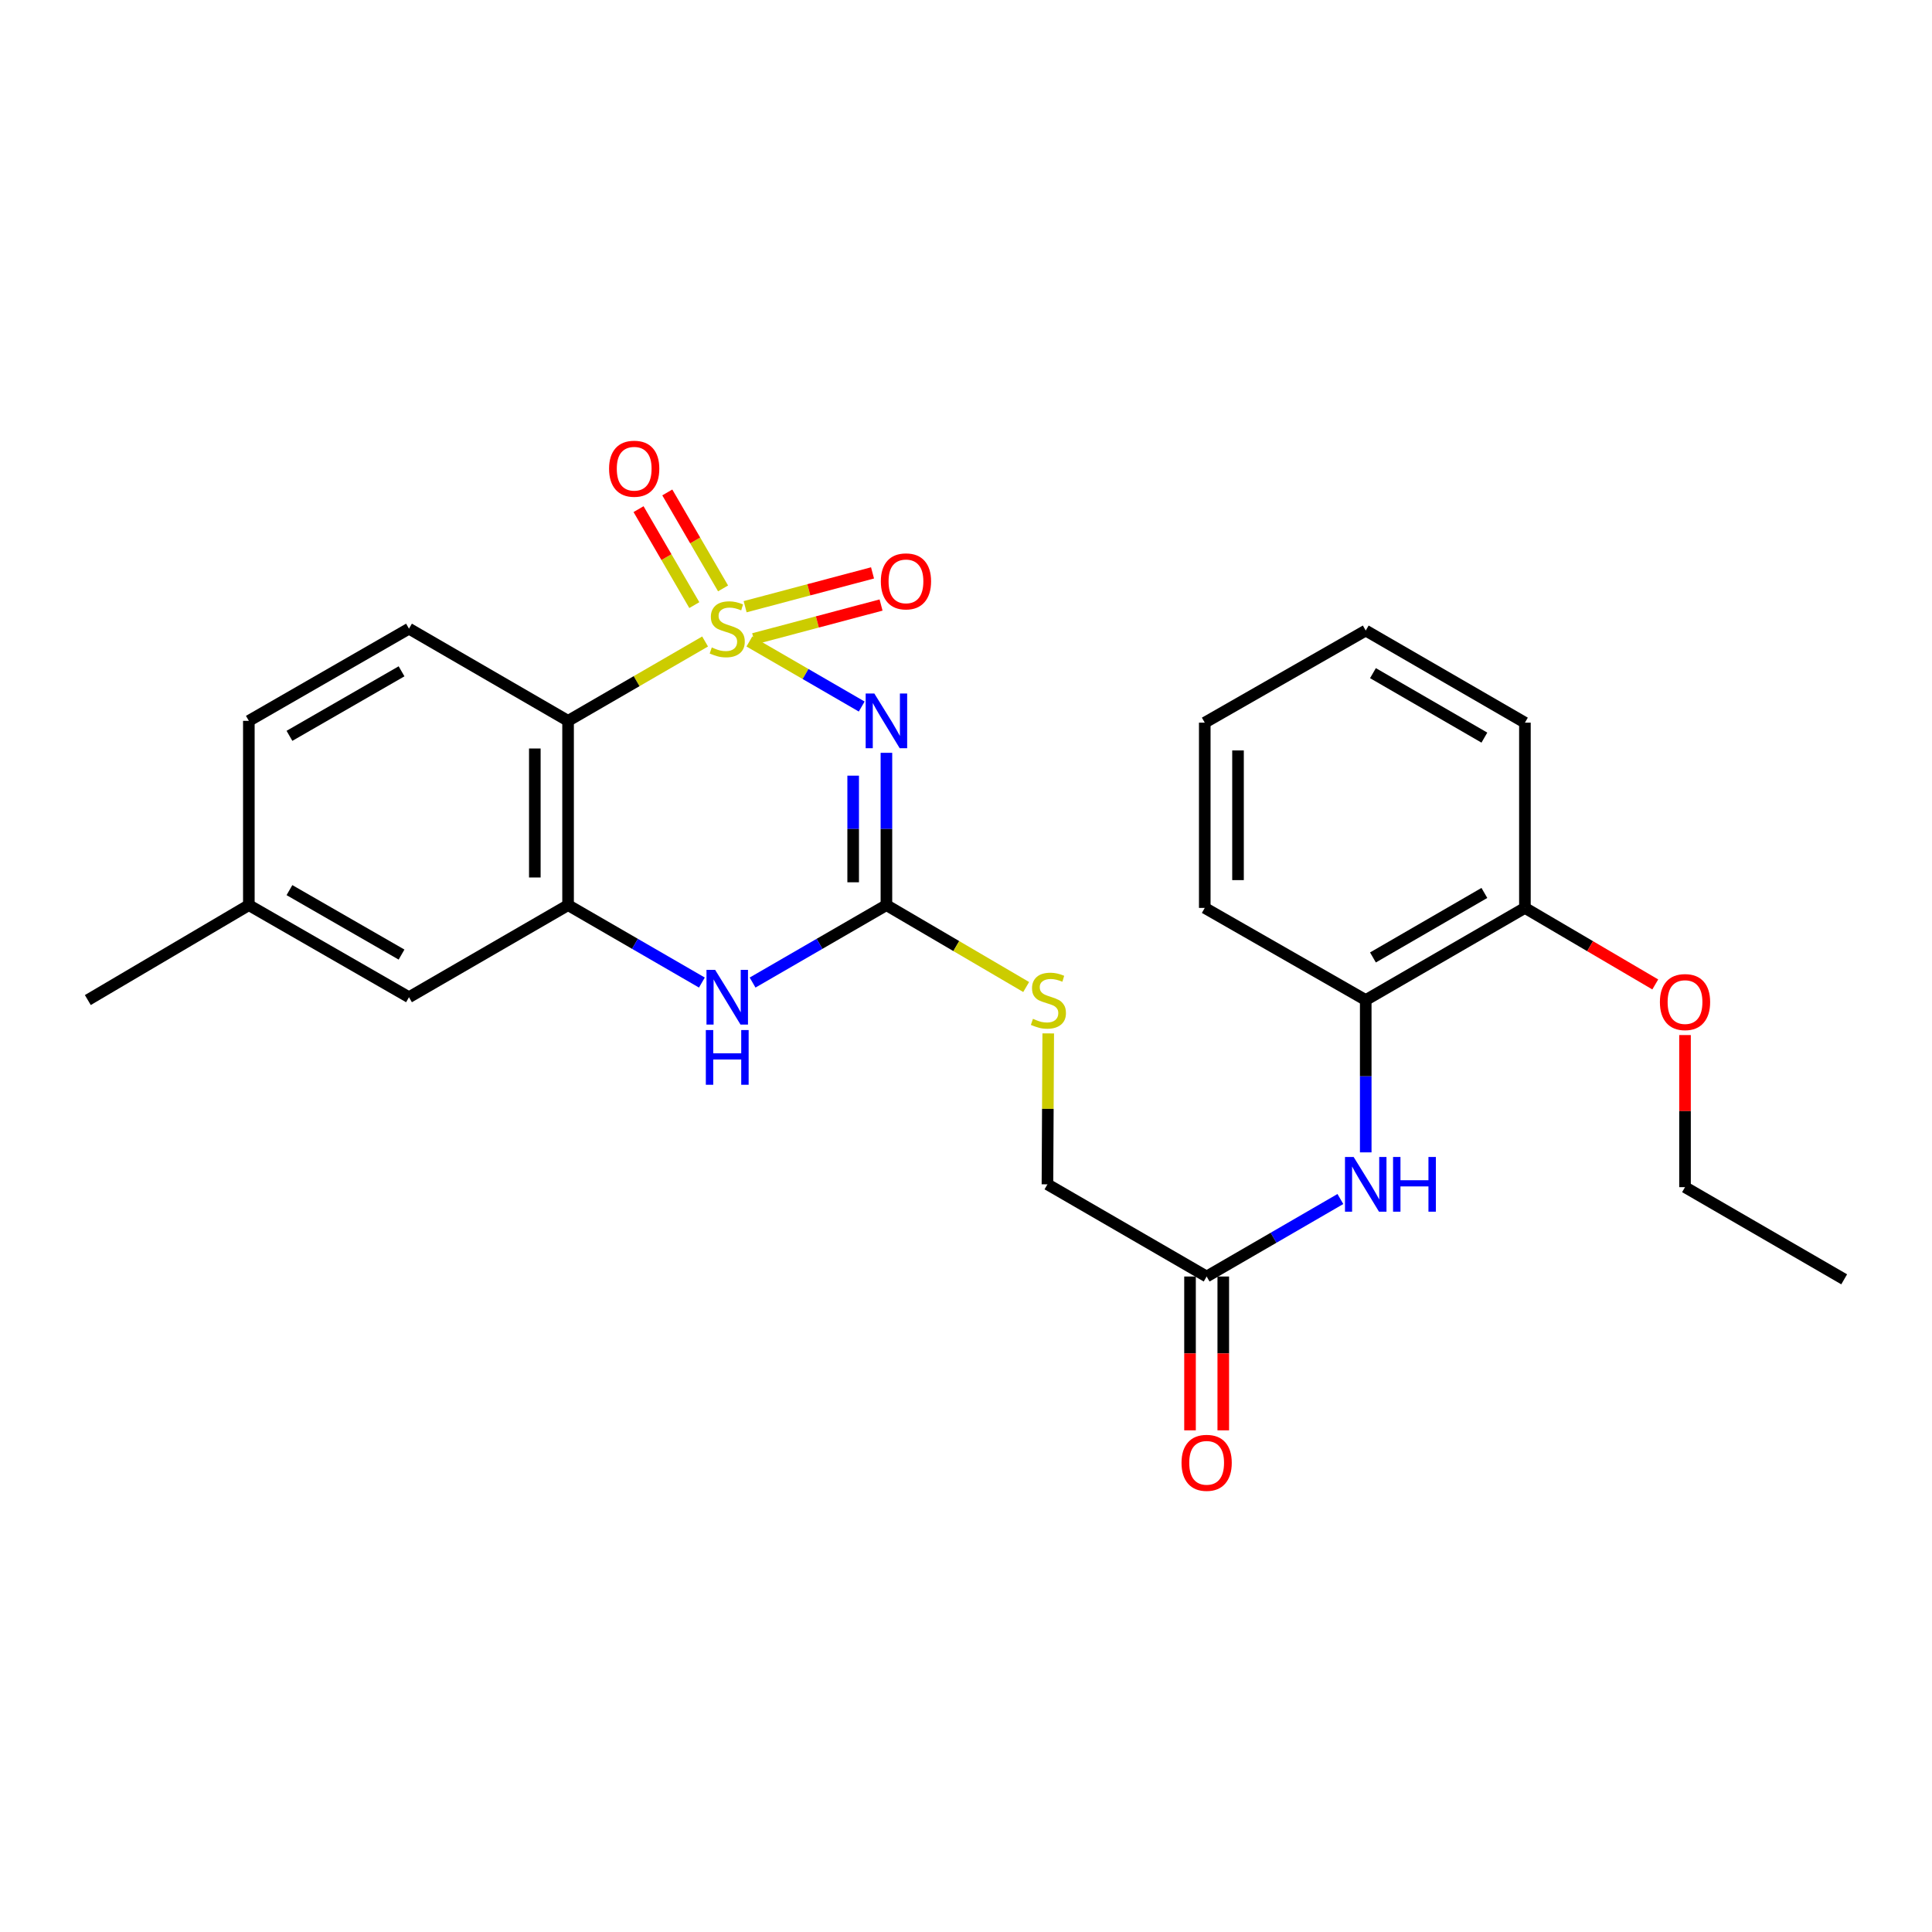 <?xml version='1.0' encoding='iso-8859-1'?>
<svg version='1.1' baseProfile='full'
              xmlns='http://www.w3.org/2000/svg'
                      xmlns:rdkit='http://www.rdkit.org/xml'
                      xmlns:xlink='http://www.w3.org/1999/xlink'
                  xml:space='preserve'
width='1000px' height='1000px' viewBox='0 0 1000 1000'>
<!-- END OF HEADER -->
<rect style='opacity:1.0;fill:#FFFFFF;stroke:none' width='1000' height='1000' x='0' y='0'> </rect>
<path class='bond-0' d='M 387.877,332.034 L 416.949,348.869' style='fill:none;fill-rule:evenodd;stroke:#CCCC00;stroke-width:6px;stroke-linecap:butt;stroke-linejoin:miter;stroke-opacity:1' />
<path class='bond-0' d='M 416.949,348.869 L 446.02,365.704' style='fill:none;fill-rule:evenodd;stroke:#0000FF;stroke-width:6px;stroke-linecap:butt;stroke-linejoin:miter;stroke-opacity:1' />
<path class='bond-1' d='M 364.957,332.035 L 329.496,352.572' style='fill:none;fill-rule:evenodd;stroke:#CCCC00;stroke-width:6px;stroke-linecap:butt;stroke-linejoin:miter;stroke-opacity:1' />
<path class='bond-1' d='M 329.496,352.572 L 294.035,373.11' style='fill:none;fill-rule:evenodd;stroke:#000000;stroke-width:6px;stroke-linecap:butt;stroke-linejoin:miter;stroke-opacity:1' />
<path class='bond-5' d='M 390.099,330.669 L 423.068,321.914' style='fill:none;fill-rule:evenodd;stroke:#CCCC00;stroke-width:6px;stroke-linecap:butt;stroke-linejoin:miter;stroke-opacity:1' />
<path class='bond-5' d='M 423.068,321.914 L 456.037,313.16' style='fill:none;fill-rule:evenodd;stroke:#FF0000;stroke-width:6px;stroke-linecap:butt;stroke-linejoin:miter;stroke-opacity:1' />
<path class='bond-5' d='M 385.682,314.034 L 418.651,305.28' style='fill:none;fill-rule:evenodd;stroke:#CCCC00;stroke-width:6px;stroke-linecap:butt;stroke-linejoin:miter;stroke-opacity:1' />
<path class='bond-5' d='M 418.651,305.28 L 451.621,296.525' style='fill:none;fill-rule:evenodd;stroke:#FF0000;stroke-width:6px;stroke-linecap:butt;stroke-linejoin:miter;stroke-opacity:1' />
<path class='bond-6' d='M 374.259,304.558 L 359.824,279.72' style='fill:none;fill-rule:evenodd;stroke:#CCCC00;stroke-width:6px;stroke-linecap:butt;stroke-linejoin:miter;stroke-opacity:1' />
<path class='bond-6' d='M 359.824,279.72 L 345.389,254.883' style='fill:none;fill-rule:evenodd;stroke:#FF0000;stroke-width:6px;stroke-linecap:butt;stroke-linejoin:miter;stroke-opacity:1' />
<path class='bond-6' d='M 359.378,313.206 L 344.944,288.368' style='fill:none;fill-rule:evenodd;stroke:#CCCC00;stroke-width:6px;stroke-linecap:butt;stroke-linejoin:miter;stroke-opacity:1' />
<path class='bond-6' d='M 344.944,288.368 L 330.509,263.531' style='fill:none;fill-rule:evenodd;stroke:#FF0000;stroke-width:6px;stroke-linecap:butt;stroke-linejoin:miter;stroke-opacity:1' />
<path class='bond-2' d='M 458.809,389.654 L 458.809,429.075' style='fill:none;fill-rule:evenodd;stroke:#0000FF;stroke-width:6px;stroke-linecap:butt;stroke-linejoin:miter;stroke-opacity:1' />
<path class='bond-2' d='M 458.809,429.075 L 458.809,468.496' style='fill:none;fill-rule:evenodd;stroke:#000000;stroke-width:6px;stroke-linecap:butt;stroke-linejoin:miter;stroke-opacity:1' />
<path class='bond-2' d='M 441.598,401.481 L 441.598,429.075' style='fill:none;fill-rule:evenodd;stroke:#0000FF;stroke-width:6px;stroke-linecap:butt;stroke-linejoin:miter;stroke-opacity:1' />
<path class='bond-2' d='M 441.598,429.075 L 441.598,456.669' style='fill:none;fill-rule:evenodd;stroke:#000000;stroke-width:6px;stroke-linecap:butt;stroke-linejoin:miter;stroke-opacity:1' />
<path class='bond-3' d='M 294.035,373.11 L 294.035,468.496' style='fill:none;fill-rule:evenodd;stroke:#000000;stroke-width:6px;stroke-linecap:butt;stroke-linejoin:miter;stroke-opacity:1' />
<path class='bond-3' d='M 276.824,387.418 L 276.824,454.188' style='fill:none;fill-rule:evenodd;stroke:#000000;stroke-width:6px;stroke-linecap:butt;stroke-linejoin:miter;stroke-opacity:1' />
<path class='bond-8' d='M 294.035,373.11 L 211.691,325.398' style='fill:none;fill-rule:evenodd;stroke:#000000;stroke-width:6px;stroke-linecap:butt;stroke-linejoin:miter;stroke-opacity:1' />
<path class='bond-11' d='M 458.809,468.496 L 494.977,489.687' style='fill:none;fill-rule:evenodd;stroke:#000000;stroke-width:6px;stroke-linecap:butt;stroke-linejoin:miter;stroke-opacity:1' />
<path class='bond-11' d='M 494.977,489.687 L 531.145,510.879' style='fill:none;fill-rule:evenodd;stroke:#CCCC00;stroke-width:6px;stroke-linecap:butt;stroke-linejoin:miter;stroke-opacity:1' />
<path class='bond-26' d='M 458.809,468.496 L 424.173,488.533' style='fill:none;fill-rule:evenodd;stroke:#000000;stroke-width:6px;stroke-linecap:butt;stroke-linejoin:miter;stroke-opacity:1' />
<path class='bond-26' d='M 424.173,488.533 L 389.537,508.57' style='fill:none;fill-rule:evenodd;stroke:#0000FF;stroke-width:6px;stroke-linecap:butt;stroke-linejoin:miter;stroke-opacity:1' />
<path class='bond-4' d='M 294.035,468.496 L 328.666,488.532' style='fill:none;fill-rule:evenodd;stroke:#000000;stroke-width:6px;stroke-linecap:butt;stroke-linejoin:miter;stroke-opacity:1' />
<path class='bond-4' d='M 328.666,488.532 L 363.298,508.569' style='fill:none;fill-rule:evenodd;stroke:#0000FF;stroke-width:6px;stroke-linecap:butt;stroke-linejoin:miter;stroke-opacity:1' />
<path class='bond-12' d='M 294.035,468.496 L 211.691,516.16' style='fill:none;fill-rule:evenodd;stroke:#000000;stroke-width:6px;stroke-linecap:butt;stroke-linejoin:miter;stroke-opacity:1' />
<path class='bond-7' d='M 693.783,620.61 L 659.17,640.665' style='fill:none;fill-rule:evenodd;stroke:#0000FF;stroke-width:6px;stroke-linecap:butt;stroke-linejoin:miter;stroke-opacity:1' />
<path class='bond-7' d='M 659.17,640.665 L 624.558,660.721' style='fill:none;fill-rule:evenodd;stroke:#000000;stroke-width:6px;stroke-linecap:butt;stroke-linejoin:miter;stroke-opacity:1' />
<path class='bond-10' d='M 706.902,596.464 L 706.902,557.043' style='fill:none;fill-rule:evenodd;stroke:#0000FF;stroke-width:6px;stroke-linecap:butt;stroke-linejoin:miter;stroke-opacity:1' />
<path class='bond-10' d='M 706.902,557.043 L 706.902,517.623' style='fill:none;fill-rule:evenodd;stroke:#000000;stroke-width:6px;stroke-linecap:butt;stroke-linejoin:miter;stroke-opacity:1' />
<path class='bond-16' d='M 211.691,325.398 L 128.802,373.11' style='fill:none;fill-rule:evenodd;stroke:#000000;stroke-width:6px;stroke-linecap:butt;stroke-linejoin:miter;stroke-opacity:1' />
<path class='bond-16' d='M 207.844,347.471 L 149.822,380.869' style='fill:none;fill-rule:evenodd;stroke:#000000;stroke-width:6px;stroke-linecap:butt;stroke-linejoin:miter;stroke-opacity:1' />
<path class='bond-9' d='M 624.558,660.721 L 542.157,613.008' style='fill:none;fill-rule:evenodd;stroke:#000000;stroke-width:6px;stroke-linecap:butt;stroke-linejoin:miter;stroke-opacity:1' />
<path class='bond-14' d='M 615.953,660.721 L 615.953,700.532' style='fill:none;fill-rule:evenodd;stroke:#000000;stroke-width:6px;stroke-linecap:butt;stroke-linejoin:miter;stroke-opacity:1' />
<path class='bond-14' d='M 615.953,700.532 L 615.953,740.343' style='fill:none;fill-rule:evenodd;stroke:#FF0000;stroke-width:6px;stroke-linecap:butt;stroke-linejoin:miter;stroke-opacity:1' />
<path class='bond-14' d='M 633.163,660.721 L 633.163,700.532' style='fill:none;fill-rule:evenodd;stroke:#000000;stroke-width:6px;stroke-linecap:butt;stroke-linejoin:miter;stroke-opacity:1' />
<path class='bond-14' d='M 633.163,700.532 L 633.163,740.343' style='fill:none;fill-rule:evenodd;stroke:#FF0000;stroke-width:6px;stroke-linecap:butt;stroke-linejoin:miter;stroke-opacity:1' />
<path class='bond-13' d='M 706.902,517.623 L 789.294,469.93' style='fill:none;fill-rule:evenodd;stroke:#000000;stroke-width:6px;stroke-linecap:butt;stroke-linejoin:miter;stroke-opacity:1' />
<path class='bond-13' d='M 710.638,495.574 L 768.313,462.188' style='fill:none;fill-rule:evenodd;stroke:#000000;stroke-width:6px;stroke-linecap:butt;stroke-linejoin:miter;stroke-opacity:1' />
<path class='bond-19' d='M 706.902,517.623 L 623.583,469.93' style='fill:none;fill-rule:evenodd;stroke:#000000;stroke-width:6px;stroke-linecap:butt;stroke-linejoin:miter;stroke-opacity:1' />
<path class='bond-15' d='M 542.564,534.887 L 542.36,573.948' style='fill:none;fill-rule:evenodd;stroke:#CCCC00;stroke-width:6px;stroke-linecap:butt;stroke-linejoin:miter;stroke-opacity:1' />
<path class='bond-15' d='M 542.36,573.948 L 542.157,613.008' style='fill:none;fill-rule:evenodd;stroke:#000000;stroke-width:6px;stroke-linecap:butt;stroke-linejoin:miter;stroke-opacity:1' />
<path class='bond-27' d='M 211.691,516.16 L 128.802,468.496' style='fill:none;fill-rule:evenodd;stroke:#000000;stroke-width:6px;stroke-linecap:butt;stroke-linejoin:miter;stroke-opacity:1' />
<path class='bond-27' d='M 207.837,494.09 L 149.815,460.725' style='fill:none;fill-rule:evenodd;stroke:#000000;stroke-width:6px;stroke-linecap:butt;stroke-linejoin:miter;stroke-opacity:1' />
<path class='bond-18' d='M 789.294,469.93 L 823.027,489.737' style='fill:none;fill-rule:evenodd;stroke:#000000;stroke-width:6px;stroke-linecap:butt;stroke-linejoin:miter;stroke-opacity:1' />
<path class='bond-18' d='M 823.027,489.737 L 856.761,509.545' style='fill:none;fill-rule:evenodd;stroke:#FF0000;stroke-width:6px;stroke-linecap:butt;stroke-linejoin:miter;stroke-opacity:1' />
<path class='bond-20' d='M 789.294,469.93 L 789.294,374.047' style='fill:none;fill-rule:evenodd;stroke:#000000;stroke-width:6px;stroke-linecap:butt;stroke-linejoin:miter;stroke-opacity:1' />
<path class='bond-17' d='M 128.802,373.11 L 128.802,468.496' style='fill:none;fill-rule:evenodd;stroke:#000000;stroke-width:6px;stroke-linecap:butt;stroke-linejoin:miter;stroke-opacity:1' />
<path class='bond-22' d='M 128.802,468.496 L 45.455,517.623' style='fill:none;fill-rule:evenodd;stroke:#000000;stroke-width:6px;stroke-linecap:butt;stroke-linejoin:miter;stroke-opacity:1' />
<path class='bond-21' d='M 872.163,535.745 L 872.163,575.108' style='fill:none;fill-rule:evenodd;stroke:#FF0000;stroke-width:6px;stroke-linecap:butt;stroke-linejoin:miter;stroke-opacity:1' />
<path class='bond-21' d='M 872.163,575.108 L 872.163,614.471' style='fill:none;fill-rule:evenodd;stroke:#000000;stroke-width:6px;stroke-linecap:butt;stroke-linejoin:miter;stroke-opacity:1' />
<path class='bond-24' d='M 623.583,469.93 L 623.583,374.047' style='fill:none;fill-rule:evenodd;stroke:#000000;stroke-width:6px;stroke-linecap:butt;stroke-linejoin:miter;stroke-opacity:1' />
<path class='bond-24' d='M 640.793,455.547 L 640.793,388.429' style='fill:none;fill-rule:evenodd;stroke:#000000;stroke-width:6px;stroke-linecap:butt;stroke-linejoin:miter;stroke-opacity:1' />
<path class='bond-28' d='M 789.294,374.047 L 706.902,326.373' style='fill:none;fill-rule:evenodd;stroke:#000000;stroke-width:6px;stroke-linecap:butt;stroke-linejoin:miter;stroke-opacity:1' />
<path class='bond-28' d='M 768.315,381.792 L 710.641,348.421' style='fill:none;fill-rule:evenodd;stroke:#000000;stroke-width:6px;stroke-linecap:butt;stroke-linejoin:miter;stroke-opacity:1' />
<path class='bond-23' d='M 872.163,614.471 L 954.545,662.174' style='fill:none;fill-rule:evenodd;stroke:#000000;stroke-width:6px;stroke-linecap:butt;stroke-linejoin:miter;stroke-opacity:1' />
<path class='bond-25' d='M 623.583,374.047 L 706.902,326.373' style='fill:none;fill-rule:evenodd;stroke:#000000;stroke-width:6px;stroke-linecap:butt;stroke-linejoin:miter;stroke-opacity:1' />
<path  class='atom-0' d='M 368.417 335.118
Q 368.737 335.238, 370.057 335.798
Q 371.377 336.358, 372.817 336.718
Q 374.297 337.038, 375.737 337.038
Q 378.417 337.038, 379.977 335.758
Q 381.537 334.438, 381.537 332.158
Q 381.537 330.598, 380.737 329.638
Q 379.977 328.678, 378.777 328.158
Q 377.577 327.638, 375.577 327.038
Q 373.057 326.278, 371.537 325.558
Q 370.057 324.838, 368.977 323.318
Q 367.937 321.798, 367.937 319.238
Q 367.937 315.678, 370.337 313.478
Q 372.777 311.278, 377.577 311.278
Q 380.857 311.278, 384.577 312.838
L 383.657 315.918
Q 380.257 314.518, 377.697 314.518
Q 374.937 314.518, 373.417 315.678
Q 371.897 316.798, 371.937 318.758
Q 371.937 320.278, 372.697 321.198
Q 373.497 322.118, 374.617 322.638
Q 375.777 323.158, 377.697 323.758
Q 380.257 324.558, 381.777 325.358
Q 383.297 326.158, 384.377 327.798
Q 385.497 329.398, 385.497 332.158
Q 385.497 336.078, 382.857 338.198
Q 380.257 340.278, 375.897 340.278
Q 373.377 340.278, 371.457 339.718
Q 369.577 339.198, 367.337 338.278
L 368.417 335.118
' fill='#CCCC00'/>
<path  class='atom-1' d='M 452.549 358.95
L 461.829 373.95
Q 462.749 375.43, 464.229 378.11
Q 465.709 380.79, 465.789 380.95
L 465.789 358.95
L 469.549 358.95
L 469.549 387.27
L 465.669 387.27
L 455.709 370.87
Q 454.549 368.95, 453.309 366.75
Q 452.109 364.55, 451.749 363.87
L 451.749 387.27
L 448.069 387.27
L 448.069 358.95
L 452.549 358.95
' fill='#0000FF'/>
<path  class='atom-5' d='M 370.157 502
L 379.437 517
Q 380.357 518.48, 381.837 521.16
Q 383.317 523.84, 383.397 524
L 383.397 502
L 387.157 502
L 387.157 530.32
L 383.277 530.32
L 373.317 513.92
Q 372.157 512, 370.917 509.8
Q 369.717 507.6, 369.357 506.92
L 369.357 530.32
L 365.677 530.32
L 365.677 502
L 370.157 502
' fill='#0000FF'/>
<path  class='atom-5' d='M 365.337 533.152
L 369.177 533.152
L 369.177 545.192
L 383.657 545.192
L 383.657 533.152
L 387.497 533.152
L 387.497 561.472
L 383.657 561.472
L 383.657 548.392
L 369.177 548.392
L 369.177 561.472
L 365.337 561.472
L 365.337 533.152
' fill='#0000FF'/>
<path  class='atom-6' d='M 455.925 300.914
Q 455.925 294.114, 459.285 290.314
Q 462.645 286.514, 468.925 286.514
Q 475.205 286.514, 478.565 290.314
Q 481.925 294.114, 481.925 300.914
Q 481.925 307.794, 478.525 311.714
Q 475.125 315.594, 468.925 315.594
Q 462.685 315.594, 459.285 311.714
Q 455.925 307.834, 455.925 300.914
M 468.925 312.394
Q 473.245 312.394, 475.565 309.514
Q 477.925 306.594, 477.925 300.914
Q 477.925 295.354, 475.565 292.554
Q 473.245 289.714, 468.925 289.714
Q 464.605 289.714, 462.245 292.514
Q 459.925 295.314, 459.925 300.914
Q 459.925 306.634, 462.245 309.514
Q 464.605 312.394, 468.925 312.394
' fill='#FF0000'/>
<path  class='atom-7' d='M 315.256 242.608
Q 315.256 235.808, 318.616 232.008
Q 321.976 228.208, 328.256 228.208
Q 334.536 228.208, 337.896 232.008
Q 341.256 235.808, 341.256 242.608
Q 341.256 249.488, 337.856 253.408
Q 334.456 257.288, 328.256 257.288
Q 322.016 257.288, 318.616 253.408
Q 315.256 249.528, 315.256 242.608
M 328.256 254.088
Q 332.576 254.088, 334.896 251.208
Q 337.256 248.288, 337.256 242.608
Q 337.256 237.048, 334.896 234.248
Q 332.576 231.408, 328.256 231.408
Q 323.936 231.408, 321.576 234.208
Q 319.256 237.008, 319.256 242.608
Q 319.256 248.328, 321.576 251.208
Q 323.936 254.088, 328.256 254.088
' fill='#FF0000'/>
<path  class='atom-8' d='M 700.642 598.848
L 709.922 613.848
Q 710.842 615.328, 712.322 618.008
Q 713.802 620.688, 713.882 620.848
L 713.882 598.848
L 717.642 598.848
L 717.642 627.168
L 713.762 627.168
L 703.802 610.768
Q 702.642 608.848, 701.402 606.648
Q 700.202 604.448, 699.842 603.768
L 699.842 627.168
L 696.162 627.168
L 696.162 598.848
L 700.642 598.848
' fill='#0000FF'/>
<path  class='atom-8' d='M 721.042 598.848
L 724.882 598.848
L 724.882 610.888
L 739.362 610.888
L 739.362 598.848
L 743.202 598.848
L 743.202 627.168
L 739.362 627.168
L 739.362 614.088
L 724.882 614.088
L 724.882 627.168
L 721.042 627.168
L 721.042 598.848
' fill='#0000FF'/>
<path  class='atom-12' d='M 534.654 527.343
Q 534.974 527.463, 536.294 528.023
Q 537.614 528.583, 539.054 528.943
Q 540.534 529.263, 541.974 529.263
Q 544.654 529.263, 546.214 527.983
Q 547.774 526.663, 547.774 524.383
Q 547.774 522.823, 546.974 521.863
Q 546.214 520.903, 545.014 520.383
Q 543.814 519.863, 541.814 519.263
Q 539.294 518.503, 537.774 517.783
Q 536.294 517.063, 535.214 515.543
Q 534.174 514.023, 534.174 511.463
Q 534.174 507.903, 536.574 505.703
Q 539.014 503.503, 543.814 503.503
Q 547.094 503.503, 550.814 505.063
L 549.894 508.143
Q 546.494 506.743, 543.934 506.743
Q 541.174 506.743, 539.654 507.903
Q 538.134 509.023, 538.174 510.983
Q 538.174 512.503, 538.934 513.423
Q 539.734 514.343, 540.854 514.863
Q 542.014 515.383, 543.934 515.983
Q 546.494 516.783, 548.014 517.583
Q 549.534 518.383, 550.614 520.023
Q 551.734 521.623, 551.734 524.383
Q 551.734 528.303, 549.094 530.423
Q 546.494 532.503, 542.134 532.503
Q 539.614 532.503, 537.694 531.943
Q 535.814 531.423, 533.574 530.503
L 534.654 527.343
' fill='#CCCC00'/>
<path  class='atom-15' d='M 611.558 757.152
Q 611.558 750.352, 614.918 746.552
Q 618.278 742.752, 624.558 742.752
Q 630.838 742.752, 634.198 746.552
Q 637.558 750.352, 637.558 757.152
Q 637.558 764.032, 634.158 767.952
Q 630.758 771.832, 624.558 771.832
Q 618.318 771.832, 614.918 767.952
Q 611.558 764.072, 611.558 757.152
M 624.558 768.632
Q 628.878 768.632, 631.198 765.752
Q 633.558 762.832, 633.558 757.152
Q 633.558 751.592, 631.198 748.792
Q 628.878 745.952, 624.558 745.952
Q 620.238 745.952, 617.878 748.752
Q 615.558 751.552, 615.558 757.152
Q 615.558 762.872, 617.878 765.752
Q 620.238 768.632, 624.558 768.632
' fill='#FF0000'/>
<path  class='atom-19' d='M 859.163 518.668
Q 859.163 511.868, 862.523 508.068
Q 865.883 504.268, 872.163 504.268
Q 878.443 504.268, 881.803 508.068
Q 885.163 511.868, 885.163 518.668
Q 885.163 525.548, 881.763 529.468
Q 878.363 533.348, 872.163 533.348
Q 865.923 533.348, 862.523 529.468
Q 859.163 525.588, 859.163 518.668
M 872.163 530.148
Q 876.483 530.148, 878.803 527.268
Q 881.163 524.348, 881.163 518.668
Q 881.163 513.108, 878.803 510.308
Q 876.483 507.468, 872.163 507.468
Q 867.843 507.468, 865.483 510.268
Q 863.163 513.068, 863.163 518.668
Q 863.163 524.388, 865.483 527.268
Q 867.843 530.148, 872.163 530.148
' fill='#FF0000'/>
</svg>
